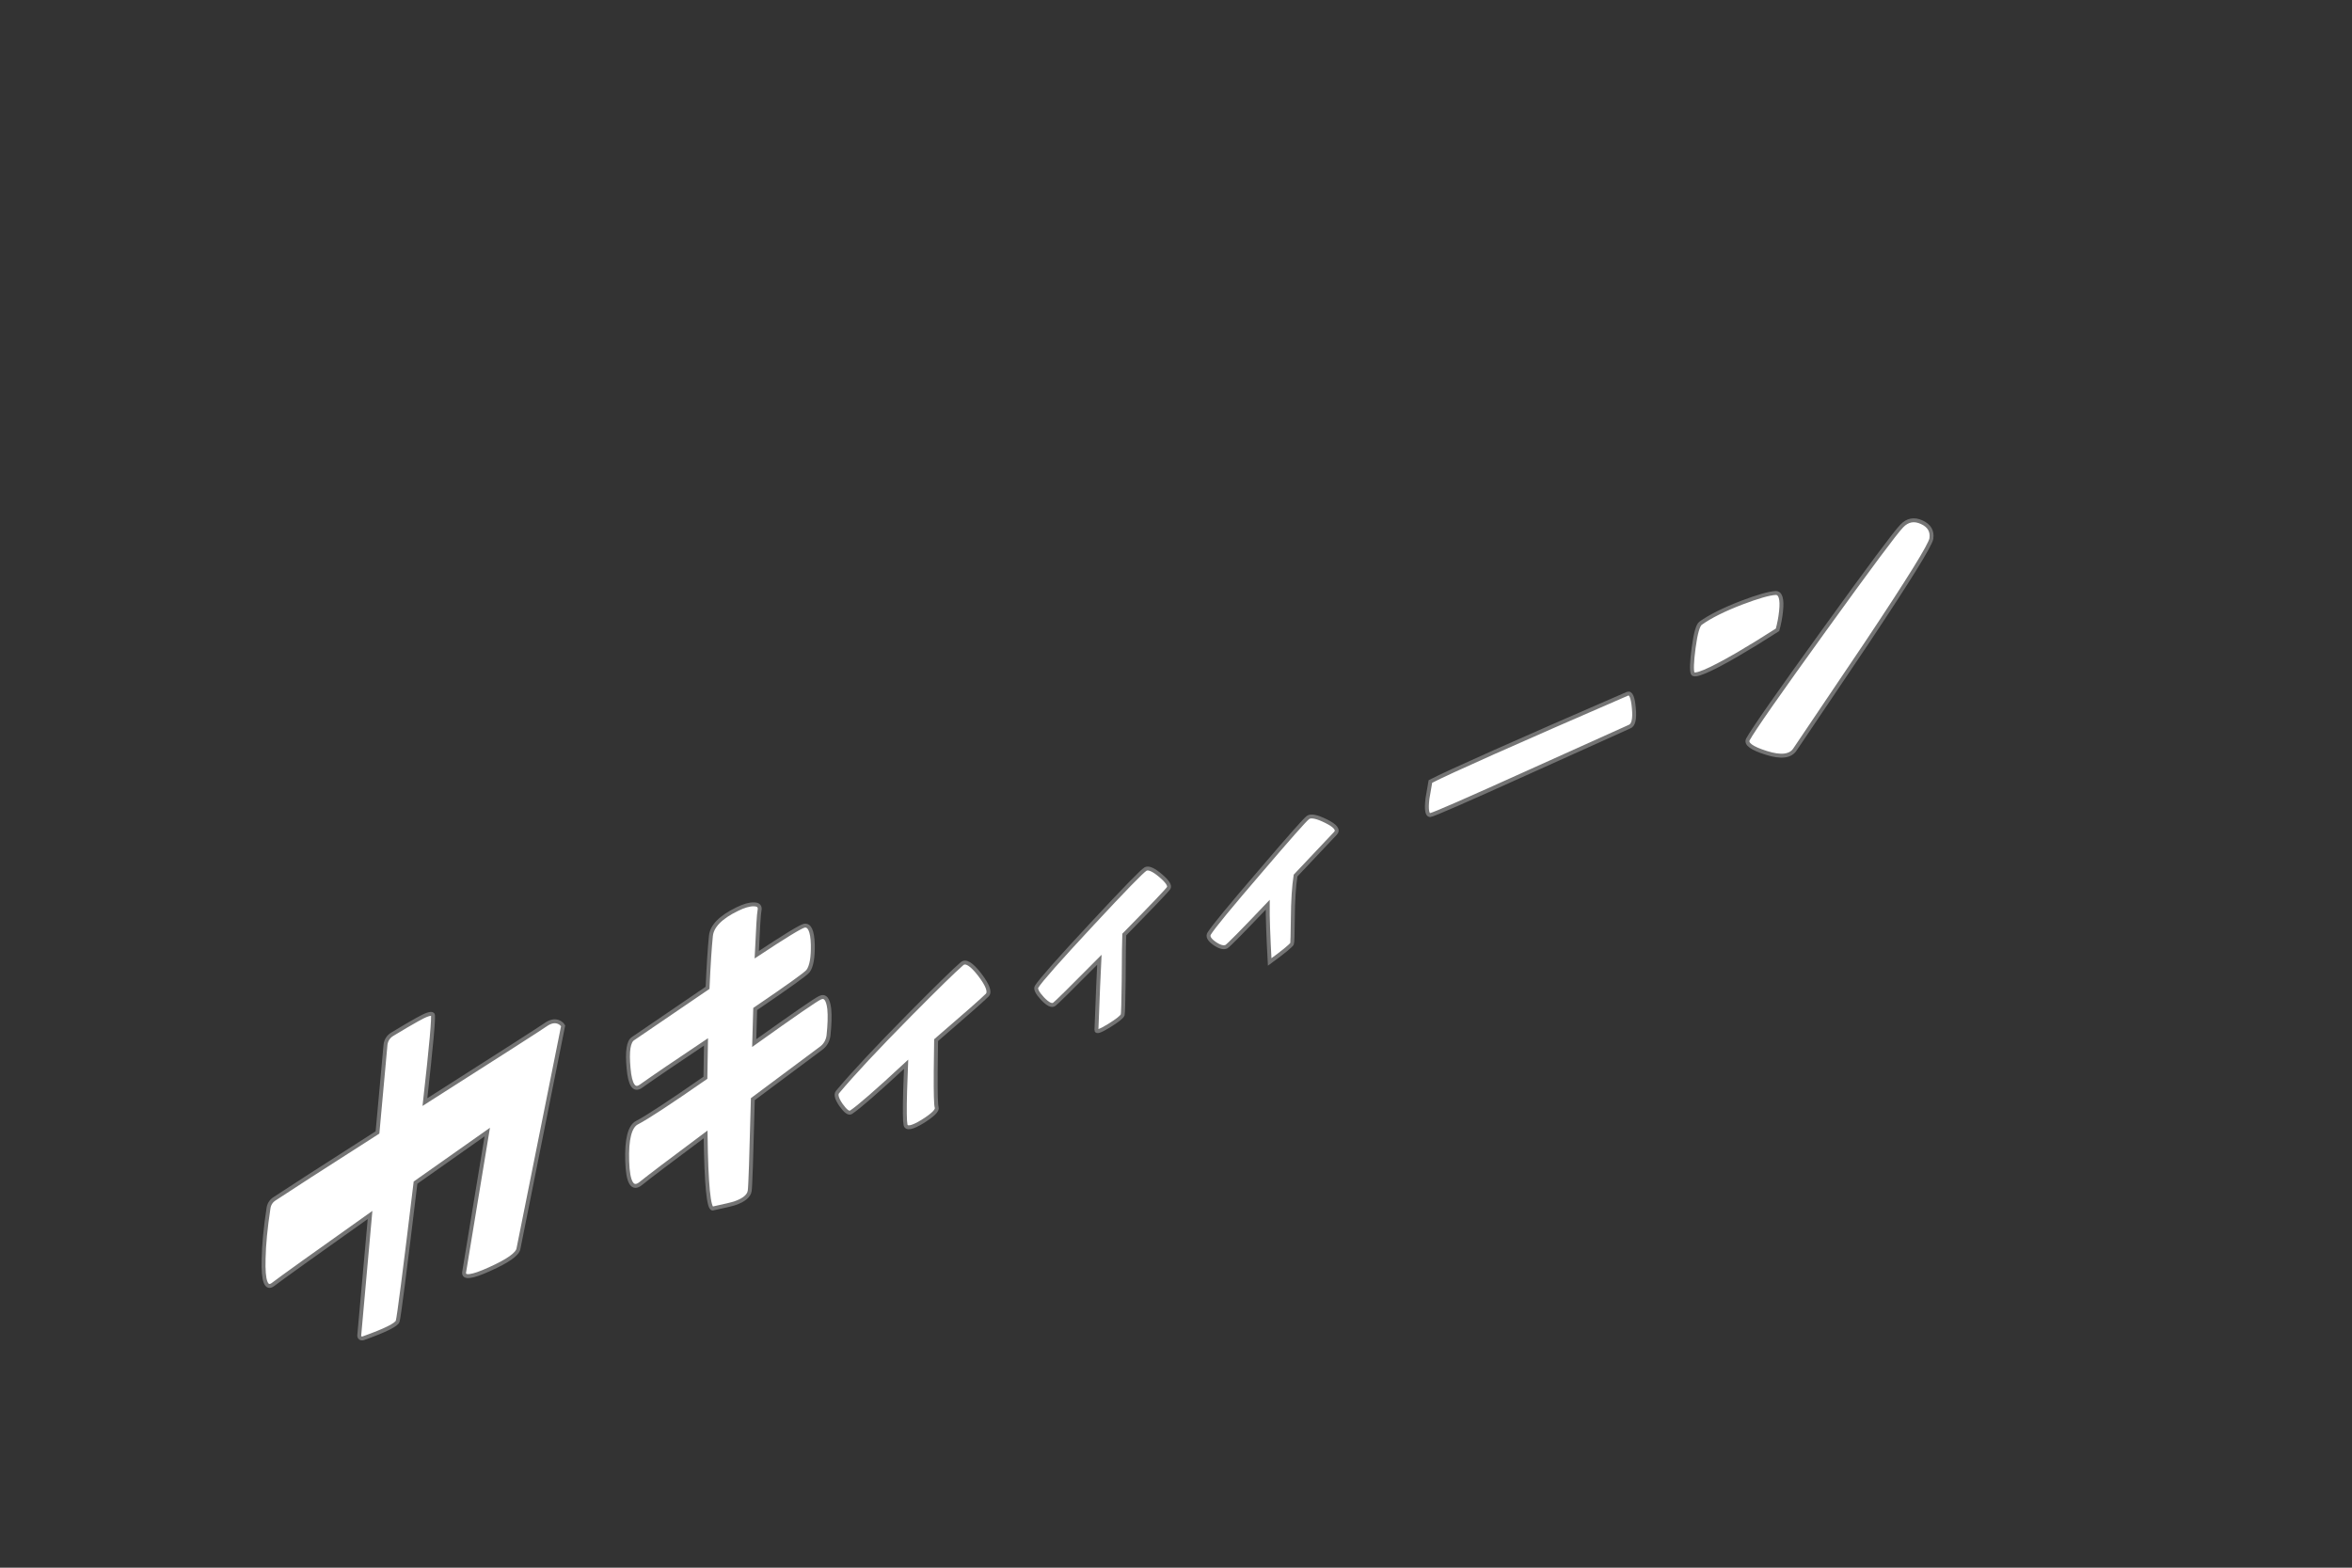 
<svg xmlns="http://www.w3.org/2000/svg" version="1.1" xmlns:xlink="http://www.w3.org/1999/xlink" preserveAspectRatio="none" x="0px" y="0px" width="600px" height="400px" viewBox="0 0 600 400">
<rect x="0" y="0" width="600" height="400" fill="#333333" stroke="none"/>
<defs>
<style>
    #kakin1 {
        animation: kakin1_anime 6.6s 0s infinite;
    }
    #kakin2 {
        animation: kakin2_anime 6.6s 0s infinite;
    }
    #kakin3 {
        animation: kakin3_anime 6.6s 0s infinite;
    }
    #kakin4 {
        animation: kakin4_anime 6.6s 0s infinite;
    }
    #kakin5 {
        animation: kakin5_anime 6.6s 0s infinite;
    }
    #kakin6 {
        animation: kakin6_anime 6.6s 0s infinite;
    }
    #kakin7 {
        animation: kakin7_anime 6.6s 0s infinite;
    }

    @keyframes kakin1_anime {
        0% {
            transform:matrix( 2, 0, 0, 2, 105.45,299.85);
            opacity:1;
            animation-timing-function:step-start;        
        }
        3.99% {
            transform:matrix( 2, 0, 0, 2, 105.45,299.85);
            opacity:1;
        }
        4% {
            transform:matrix( 1, 0, 0, 1, 105.45,300.1);
            opacity:1;
        }
        70% {
            transform:matrix( 1, 0, 0, 1, 105.45,300.1);
            opacity:1;
            animation-timing-function:ease-in;
        }
        80% {
            transform:matrix( 1, 0, 0, 1, 105.45,300.1);
            opacity:0;
        }
        100% {
            transform:matrix( 1, 0, 0, 1, 105.45,300.1);
            opacity:0;
        }
    }
    @keyframes kakin2_anime {
        0% {
            transform:matrix( 1, 0, 0, 1, 169.45,277.9);
            opacity:0;
            animation-timing-function:step-start;        
        }
        4.99% {
            transform:matrix( 1, 0, 0, 1, 169.45,277.9);
            opacity:0;
        }
        5% {
            transform:matrix( 1, 0, 0, 1, 169.45,277.9);
            opacity:1;
            animation-timing-function:ease-out;
        }
        8% {
            transform:matrix( 1, 0, 0, 1, 197.15,263.9);
            opacity:1;
            animation-timing-function:ease-out;
        }
        16.5% {
            transform:matrix( 1, 0, 0, 1, 198.8,263.05);
            opacity:1;
            animation-timing-function:ease-in-out;
        }
        19% {
            transform:matrix( 1, 0, 0, 1, 185.8,269.55);
            opacity:1;
        }
        70% {
            transform:matrix( 1, 0, 0, 1, 185.8,269.55);
            opacity:1;
            animation-timing-function:ease-in;
        }
        80% {
            transform:matrix( 1, 0, 0, 1, 185.8,269.55);
            opacity:0;
        }
        100% {
            transform:matrix( 1, 0, 0, 1, 185.8,269.55);
            opacity:0;
        }
    }
    @keyframes kakin3_anime {
        0% {
            transform:matrix( 1, 0, 0, 1, 175.9,287.8);
            opacity:0;
            animation-timing-function:step-start;        
        }
        4.99% {
            transform:matrix( 1, 0, 0, 1, 175.9,287.8);
            opacity:0;
        }
        5% {
            transform:matrix( 1, 0, 0, 1, 175.9,287.8) ;
            opacity:1;
            animation-timing-function:ease-out;
        }
        8% {
            transform:matrix( 1, 0, 0, 1, 254.15,255.5);
            opacity:1;
            animation-timing-function:ease-out;
        }
        16.5% {
            transform:matrix( 1, 0, 0, 1, 258.75,253.6);
            opacity:1;
            animation-timing-function:ease-in-out;
        }
        19% {
            transform:matrix( 1, 0, 0, 1, 232.75,266.6);
            opacity:1;
        }
        70% {
            transform:matrix( 1, 0, 0, 1, 232.75,266.6);
            opacity:1;
            animation-timing-function:ease-in;
        }
        80% {
            transform:matrix( 1, 0, 0, 1, 232.75,266.6);
            opacity:0;
        }
        100% {
            transform:matrix( 1, 0, 0, 1, 232.75,266.6);
            opacity:0;
        }
    }
    @keyframes kakin4_anime {
        0% {
            transform:matrix( 1, 0, 0, 1, 184.95,283.45);
            opacity:0;
            animation-timing-function:step-start;       
        }
        4.99% {
            transform:matrix( 1, 0, 0, 1, 184.95,283.45);
            opacity:0;
        }
        5% {
            transform:matrix( 1, 0, 0, 1, 184.95,283.45);
            opacity:1;
            animation-timing-function:ease-out;
        }
        8% {
            transform:matrix( 1, 0, 0, 1, 312.8,226.2);
            opacity:1;
            animation-timing-function:ease-out;
        }
        16.5% {
            transform:matrix( 1, 0, 0, 1, 320.3,222.85);
            opacity:1;
            animation-timing-function:ease-in-out;
        }
        19% {
            transform:matrix( 1, 0, 0, 1, 281.3,242.35);
            opacity:1;
        }
        70% {
            transform:matrix( 1, 0, 0, 1, 281.3,242.35);
            opacity:1;
            animation-timing-function:ease-in;
        }
        80% {
            transform:matrix( 1, 0, 0, 1, 281.3,242.35);
            opacity:0;
        }
        100% {
            transform:matrix( 1, 0, 0, 1, 281.3,242.35);
            opacity:0;
        }
    }
    @keyframes kakin5_anime {
        0% {
            transform:matrix( 1, 0, 0, 1, 194.9,277.25);
            opacity:0;
            animation-timing-function:step-start;        
        }
        4.99% {
            transform:matrix( 1, 0, 0, 1, 194.9,277.25);
            opacity:0;
        }
        5% {
            transform:matrix( 1, 0, 0, 1, 194.9,277.25);
            opacity:1;
            animation-timing-function:ease-out;
        }
        8% {
            transform:matrix( 1, 0, 0, 1, 366.55,205.15);
            opacity:1;
            animation-timing-function:ease-out;
        }
        16.5% {
            transform:matrix( 1, 0, 0, 1, 376.65,200.9);
            opacity:1;
            animation-timing-function:ease-in-out;
        }
        19% {
            transform:matrix( 1, 0, 0, 1, 324.65,226.9);
            opacity:1;
        }
        70% {
            transform:matrix( 1, 0, 0, 1, 324.65,226.9);
            opacity:1;
            animation-timing-function:ease-in;
        }
        80% {
            transform:matrix( 1, 0, 0, 1, 324.65,226.9);
            opacity:0;
        }
        100% {
            transform:matrix( 1, 0, 0, 1, 324.65,226.9);
            opacity:0;
        }
    }
    @keyframes kakin6_anime {
        0% {
            transform:matrix( 1, 0, 0, 1, 221.75,259.25);
            opacity:0;
            animation-timing-function:step-start;        
        }
        4.99% {
            transform:matrix( 1, 0, 0, 1, 221.75,259.25);
            opacity:0;
        }
        5% {
            transform:matrix( 1, 0, 0, 1, 221.75,259.25);
            opacity:1;
            animation-timing-function:ease-out;
        }
        8% {
            transform:matrix( 1, 0, 0, 1, 442.45,165.45);
            opacity:1;
            animation-timing-function:ease-out;
        }
        16.5% {
            transform:matrix( 1, 0, 0, 1, 455.45,159.95);
            opacity:1;
            animation-timing-function:ease-in-out;
        }
        19% {
            transform:matrix( 1, 0, 0, 1, 390.45,192.45);
            opacity:1;
        }
        70% {
            transform:matrix( 1, 0, 0, 1, 390.45,192.45);
            opacity:1;
            animation-timing-function:ease-in;
        }
        80% {
            transform:matrix( 1, 0, 0, 1, 390.45,192.45);
            opacity:0;
        }
        100% {
            transform:matrix( 1, 0, 0, 1, 390.45,192.45);
            opacity:0;
        }
    }
    @keyframes kakin7_anime {
        0% {
            transform:matrix( 1, 0, 0, 1, 241.8,252.05) ;
            opacity:0;
            animation-timing-function:step-start;        
        }
        4.99% {
            transform:matrix( 1, 0, 0, 1, 241.8,252.05) ;
            opacity:0;
        }
        5% {
            transform:matrix( 1, 0, 0, 1, 241.8,252.05) ;
            opacity:1;
            animation-timing-function:ease-out;
        }
        8% {
            transform:matrix( 1, 0, 0, 1, 523.55,130.9);
            opacity:1;
            animation-timing-function:ease-out;
        }
        16.5% {
            transform:matrix( 1, 0, 0, 1, 540.15,123.75);
            opacity:1;
            animation-timing-function:ease-in-out;
        }
        19% {
            transform:matrix( 1, 0, 0, 1, 462.15,162.75);
            opacity:1;
        }
        70% {
            transform:matrix( 1, 0, 0, 1, 462.15,162.75);
            opacity:1;
            animation-timing-function:ease-in;
        }
        80% {
            transform:matrix( 1, 0, 0, 1, 462.15,162.75);
            opacity:0;
        }
        100% {
            transform:matrix( 1, 0, 0, 1, 462.15,162.75);
            opacity:0;
        }
    }

</style>

<g id="_____1_0_Layer0_0_MEMBER_0_FILL">
<path fill="#FFFFFF" stroke="none" d="
M 75.85 128.5
Q 74.35 127.85 72.5 129.15 70.9 130.3 41.7 148.9 44.15 127.1 43.7 126.55 43.15 125.9 39.65 127.9 37.65 129 33.35 131.6 31.9 132.5 31.65 134.2
L 29.6 156.65
Q 8.4 170.2 3.45 173.5 2.05 174.35 1.8 175.95 0.65 183.5 0.55 188.9 0.3 197.5 3 195.4 6.05 193.05 27.7 177.7
L 24.95 208.35
Q 24.9 208.65 25.05 208.9 25.2 209.15 25.5 209.2 25.7 209.25 26 209.15 34.4 206.15 34.75 204.8 35.2 203.45 39.3 169.45
L 57.6 156.55 51.7 192.3
Q 51.35 194.65 58.25 191.5 65.15 188.4 65.55 186.35
L 76.95 129.45
Q 76.6 128.85 75.85 128.5 Z"/>
</g>

<g id="_____2_0_Layer0_0_MEMBER_0_FILL">
<path fill="#FFFFFF" stroke="none" d="
M 126.35 111.3
Q 126.8 101.2 127.05 100.05 127.4 98.45 125.6 98.45 123.95 98.4 121.4 99.65 115 102.75 114.65 106.55 114.2 110.9 113.8 119.75 104.65 125.95 94.8 132.7 93.05 133.8 93.65 140.25 94.2 146.7 96.8 144.85 101.8 141.3 113.4 133.55
L 113.25 142.7
Q 99.65 152.15 95.8 154.15 93.05 155.55 93.3 163.95 93.55 172.3 96.8 169.65 99.55 167.4 113.3 157.15 113.55 176.4 115.15 176.05 119.8 175.05 120.8 174.7 124.25 173.5 124.55 171.55 124.8 170.1 125.35 148.15
L 142.65 135.25
Q 144.35 134.05 144.65 131.95 145.1 127.75 144.85 125.15 144.4 121.3 142.45 122.3 140.9 123 125.7 133.85
L 125.95 125.15
Q 138.75 116.45 139.45 115.45 140.75 113.65 140.65 108.7 140.5 103.5 138.45 103.9 137 104.25 126.35 111.3 Z"/>
</g>

<g id="_____3_0_Layer0_0_MEMBER_0_FILL">
<path fill="#FFFFFF" stroke="none" d="
M 183.2 116.35
Q 180.1 112.35 178.7 113.6 175.75 116.15 165.45 126.55 152.8 139.35 146.95 146.35 146.2 147.25 147.85 149.65 149.55 152.05 150.4 151.5 153.3 149.6 164.45 139.25
L 164.2 146.1
Q 164 153.25 164.3 154.7 164.65 156.3 168.65 153.85 172.65 151.35 172.25 150.25 171.95 149.45 172 141.2
L 172.1 133.1
Q 183.65 123.15 185.15 121.6 186.3 120.4 183.2 116.35 Z"/>
</g>

<g id="_____4_0_Layer0_0_MEMBER_0_FILL">
<path fill="#FFFFFF" stroke="none" d="
M 225.55 89.4
L 225.6 89.4
Q 224.4 90 211.85 103.5 199.2 117.1 197.75 119.45 197.2 120.3 199.25 122.5 201.3 124.65 202.25 123.95 203 123.45 213.75 112.6 213.5 117.4 213 130.5 212.9 131.45 216.15 129.45 219.4 127.45 219.7 126.65 219.85 126.2 219.95 118 220 108.15 220.1 106.15 231 95.05 231.45 94.25 231.95 93.3 229.35 91.1 226.7 88.85 225.55 89.4 Z"/>
</g>

<g id="_____5_0_Layer0_0_MEMBER_0_FILL">
<path fill="#FFFFFF" stroke="none" d="
M 271.65 77.25
Q 268.05 75.45 266.95 76.3 265.85 77.1 254.75 90.1 243.4 103.3 241.8 105.85 241.05 106.95 243.1 108.4 245.05 109.75 246.15 109.25 246.85 108.9 256.7 98.55 256.65 103.1 257.2 113.15 262.4 109.35 262.9 108.5 263.05 108.25 263.1 102.2 263.15 95.2 263.8 91.1
L 273.95 80.35
Q 275.25 79.05 271.65 77.25 Z"/>
</g>

<g id="_____6_0_Layer0_0_MEMBER_0_FILL">
<path fill="#FFFFFF" stroke="none" d="
M 350.1 48.4
Q 349.75 44.25 348.5 44.7 305.25 63.45 298.2 67.1
L 297.45 71.45
Q 296.95 75.8 298.2 75.65 299.4 75.5 323.6 64.55 348.8 53.15 349 53.1 350.5 52.55 350.1 48.4 Z"/>
</g>

<g id="_____7_0_Layer0_0_MEMBER_0_FILL">
<path fill="#FFFFFF" stroke="none" d="
M 423.55 0.95
Q 420.65 -0.4 418.45 1.9 416.05 4.35 398.75 28.35 381.25 52.6 379.2 56.35 378.3 58.05 383.9 59.8 389.55 61.6 391.25 58.85 392.55 56.9 409.4 31.9 425.7 7.45 426 5.1 426.4 2.25 423.55 0.95 Z"/>
</g>

<g id="_____7_0_Layer0_1_MEMBER_0_FILL">
<path fill="#FFFFFF" stroke="none" d="
M 376.25 34.85
Q 381.55 31.75 386.75 28.4 387.4 26.05 387.65 23.65 388.15 18.95 386.25 19 383.75 19.15 377.55 21.5 370.8 24.1 367.15 26.7 366.1 27.4 365.35 33 364.65 38.35 365.1 39.5 365.65 40.95 376.25 34.85 Z"/>
</g>

<path id="_____1_0_Layer0_0_MEMBER_1_1_STROKES" stroke="#747474" stroke-width="1" stroke-linejoin="miter" stroke-linecap="butt" stroke-miterlimit="4" fill="none" d="
M 3 195.4
Q 6.05 193.05 27.7 177.7
L 24.95 208.35
Q 24.9 208.65 25.05 208.9 25.2 209.15 25.5 209.2 25.7 209.25 26 209.15 34.4 206.15 34.75 204.8 35.2 203.45 39.3 169.45
L 57.6 156.55 51.7 192.3
Q 51.35 194.65 58.25 191.5 65.15 188.4 65.55 186.35
L 76.95 129.45
Q 76.6 128.85 75.85 128.5 74.35 127.85 72.5 129.15 70.9 130.3 41.7 148.9 44.15 127.1 43.7 126.55 43.15 125.9 39.65 127.9 37.65 129 33.35 131.6 31.9 132.5 31.65 134.2
L 29.6 156.65
Q 8.4 170.2 3.45 173.5 2.05 174.35 1.8 175.95 0.65 183.5 0.55 188.9 0.3 197.5 3 195.4 Z"/>

<path id="_____2_0_Layer0_0_MEMBER_1_1_STROKES" stroke="#747474" stroke-width="1" stroke-linejoin="miter" stroke-linecap="butt" stroke-miterlimit="4" fill="none" d="
M 95.8 154.15
Q 93.05 155.55 93.3 163.95 93.55 172.3 96.8 169.65 99.55 167.4 113.3 157.15 113.55 176.4 115.15 176.05 119.8 175.05 120.8 174.7 124.25 173.5 124.55 171.55 124.8 170.1 125.35 148.15
L 142.65 135.25
Q 144.35 134.05 144.65 131.95 145.1 127.75 144.85 125.15 144.4 121.3 142.45 122.3 140.9 123 125.7 133.85
L 125.95 125.15
Q 138.75 116.45 139.45 115.45 140.75 113.65 140.65 108.7 140.5 103.5 138.45 103.9 137 104.25 126.35 111.3 126.8 101.2 127.05 100.05 127.4 98.45 125.6 98.45 123.95 98.4 121.4 99.65 115 102.75 114.65 106.55 114.2 110.9 113.8 119.75 104.65 125.95 94.8 132.7 93.05 133.8 93.65 140.25 94.2 146.7 96.8 144.85 101.8 141.3 113.4 133.55
L 113.25 142.7
Q 99.65 152.15 95.8 154.15 Z"/>

<path id="_____3_0_Layer0_0_MEMBER_1_1_STROKES" stroke="#747474" stroke-width="1" stroke-linejoin="miter" stroke-linecap="butt" stroke-miterlimit="4" fill="none" d="
M 178.7 113.6
Q 175.75 116.15 165.45 126.55 152.8 139.35 146.95 146.35 146.2 147.25 147.85 149.65 149.55 152.05 150.4 151.5 153.3 149.6 164.45 139.25
L 164.2 146.1
Q 164 153.25 164.3 154.7 164.65 156.3 168.65 153.85 172.65 151.35 172.25 150.25 171.95 149.45 172 141.2
L 172.1 133.1
Q 183.65 123.15 185.15 121.6 186.3 120.4 183.2 116.35 180.1 112.35 178.7 113.6 Z"/>

<path id="_____4_0_Layer0_0_MEMBER_1_1_STROKES" stroke="#747474" stroke-width="1" stroke-linejoin="miter" stroke-linecap="butt" stroke-miterlimit="4" fill="none" d="
M 225.6 89.4
L 225.55 89.425
Q 224.213 90.201 211.85 103.5 199.2 117.1 197.75 119.45 197.2 120.3 199.25 122.5 201.3 124.65 202.25 123.95 203 123.45 213.75 112.6 213.5 117.4 213 130.5 212.9 131.45 216.15 129.45 219.4 127.45 219.7 126.65 219.85 126.2 219.95 118 220 108.15 220.1 106.15 231 95.05 231.45 94.25 231.95 93.3 229.35 91.1 226.762 88.903 225.6 89.4 Z"/>

<path id="_____5_0_Layer0_0_MEMBER_1_1_STROKES" stroke="#747474" stroke-width="1" stroke-linejoin="miter" stroke-linecap="butt" stroke-miterlimit="4" fill="none" d="
M 266.95 76.3
Q 265.85 77.1 254.75 90.1 243.4 103.3 241.8 105.85 241.05 106.95 243.1 108.4 245.05 109.75 246.15 109.25 246.85 108.9 256.7 98.55 256.65 103.1 257.2 113.15 262.4 109.35 262.9 108.5 263.05 108.25 263.1 102.2 263.15 95.2 263.8 91.1
L 273.95 80.35
Q 275.25 79.05 271.65 77.25 268.05 75.45 266.95 76.3 Z"/>

<path id="_____6_0_Layer0_0_MEMBER_1_1_STROKES" stroke="#747474" stroke-width="1" stroke-linejoin="miter" stroke-linecap="butt" stroke-miterlimit="4" fill="none" d="
M 348.5 44.7
Q 305.25 63.45 298.2 67.1
L 297.45 71.45
Q 296.95 75.8 298.2 75.65 299.4 75.5 323.6 64.55 348.8 53.15 349 53.1 350.5 52.55 350.1 48.4 349.75 44.25 348.5 44.7 Z"/>

<path id="_____7_0_Layer0_0_MEMBER_1_1_STROKES" stroke="#747474" stroke-width="1" stroke-linejoin="miter" stroke-linecap="butt" stroke-miterlimit="4" fill="none" d="
M 391.25 58.85
Q 392.55 56.9 409.4 31.9 425.7 7.45 426 5.1 426.4 2.25 423.55 0.95 420.65 -0.4 418.45 1.9 416.05 4.35 398.75 28.35 381.25 52.6 379.2 56.35 378.3 58.05 383.9 59.8 389.55 61.6 391.25 58.85 Z"/>

<path id="_____7_0_Layer0_1_MEMBER_1_1_STROKES" stroke="#747474" stroke-width="1" stroke-linejoin="miter" stroke-linecap="butt" stroke-miterlimit="4" fill="none" d="
M 386.75 28.4
Q 387.4 26.05 387.65 23.65 388.15 18.95 386.25 19 383.75 19.15 377.55 21.5 370.8 24.1 367.15 26.7 366.1 27.4 365.35 33 364.65 38.35 365.1 39.5 365.65 40.95 376.25 34.85 381.55 31.75 386.75 28.4 Z"/>
</defs>

<g id="kakin1" transform="matrix( 1, 0, 0, 1, 105.45,300.1) ">
<g transform="matrix( 1, 0, 0, 1, -38.75,-167.8) ">
<use xlink:href="#_____1_0_Layer0_0_MEMBER_0_FILL"/>
</g>

<g transform="matrix( 1, 0, 0, 1, -38.75,-167.8) ">
<use xlink:href="#_____1_0_Layer0_0_MEMBER_1_1_STROKES"/>
</g>
</g>

<g id="kakin2" transform="matrix( 1, 0, 0, 1, 185.8,269.55) ">
<g transform="matrix( 1, 0, 0, 1, -119.1,-137.25) ">
<use xlink:href="#_____2_0_Layer0_0_MEMBER_0_FILL"/>
</g>

<g transform="matrix( 1, 0, 0, 1, -119.1,-137.25) ">
<use xlink:href="#_____2_0_Layer0_0_MEMBER_1_1_STROKES"/>
</g>
</g>

<g id="kakin3" transform="matrix( 1, 0, 0, 1, 232.75,266.6) ">
<g transform="matrix( 1, 0, 0, 1, -166.05,-134.3) ">
<use xlink:href="#_____3_0_Layer0_0_MEMBER_0_FILL"/>
</g>

<g transform="matrix( 1, 0, 0, 1, -166.05,-134.3) ">
<use xlink:href="#_____3_0_Layer0_0_MEMBER_1_1_STROKES"/>
</g>
</g>

<g id="kakin4" transform="matrix( 1, 0, 0, 1, 281.3,242.35) ">
<g transform="matrix( 1, 0, 0, 1, -214.6,-110.05) ">
<use xlink:href="#_____4_0_Layer0_0_MEMBER_0_FILL"/>
</g>

<g transform="matrix( 1, 0, 0, 1, -214.6,-110.05) ">
<use xlink:href="#_____4_0_Layer0_0_MEMBER_1_1_STROKES"/>
</g>
</g>

<g id="kakin5" transform="matrix( 1, 0, 0, 1, 324.65,226.9) ">
<g transform="matrix( 1, 0, 0, 1, -257.95,-94.6) ">
<use xlink:href="#_____5_0_Layer0_0_MEMBER_0_FILL"/>
</g>

<g transform="matrix( 1, 0, 0, 1, -257.95,-94.6) ">
<use xlink:href="#_____5_0_Layer0_0_MEMBER_1_1_STROKES"/>
</g>
</g>

<g id="kakin6" transform="matrix( 1, 0, 0, 1, 390.45,192.45) ">
<g transform="matrix( 1, 0, 0, 1, -323.75,-60.15) ">
<use xlink:href="#_____6_0_Layer0_0_MEMBER_0_FILL"/>
</g>

<g transform="matrix( 1, 0, 0, 1, -323.75,-60.15) ">
<use xlink:href="#_____6_0_Layer0_0_MEMBER_1_1_STROKES"/>
</g>
</g>

<g id="kakin7" transform="matrix( 1, 0, 0, 1, 462.15,162.75) ">
<g transform="matrix( 1, 0, 0, 1, -395.45,-30.45) ">
<use xlink:href="#_____7_0_Layer0_0_MEMBER_0_FILL"/>
</g>

<g transform="matrix( 1, 0, 0, 1, -395.45,-30.45) ">
<use xlink:href="#_____7_0_Layer0_0_MEMBER_1_1_STROKES"/>
</g>

<g transform="matrix( 1, 0, 0, 1, -395.45,-30.45) ">
<use xlink:href="#_____7_0_Layer0_1_MEMBER_0_FILL"/>
</g>

<g transform="matrix( 1, 0, 0, 1, -395.45,-30.45) ">
<use xlink:href="#_____7_0_Layer0_1_MEMBER_1_1_STROKES"/>
</g>
</g>
</svg>
